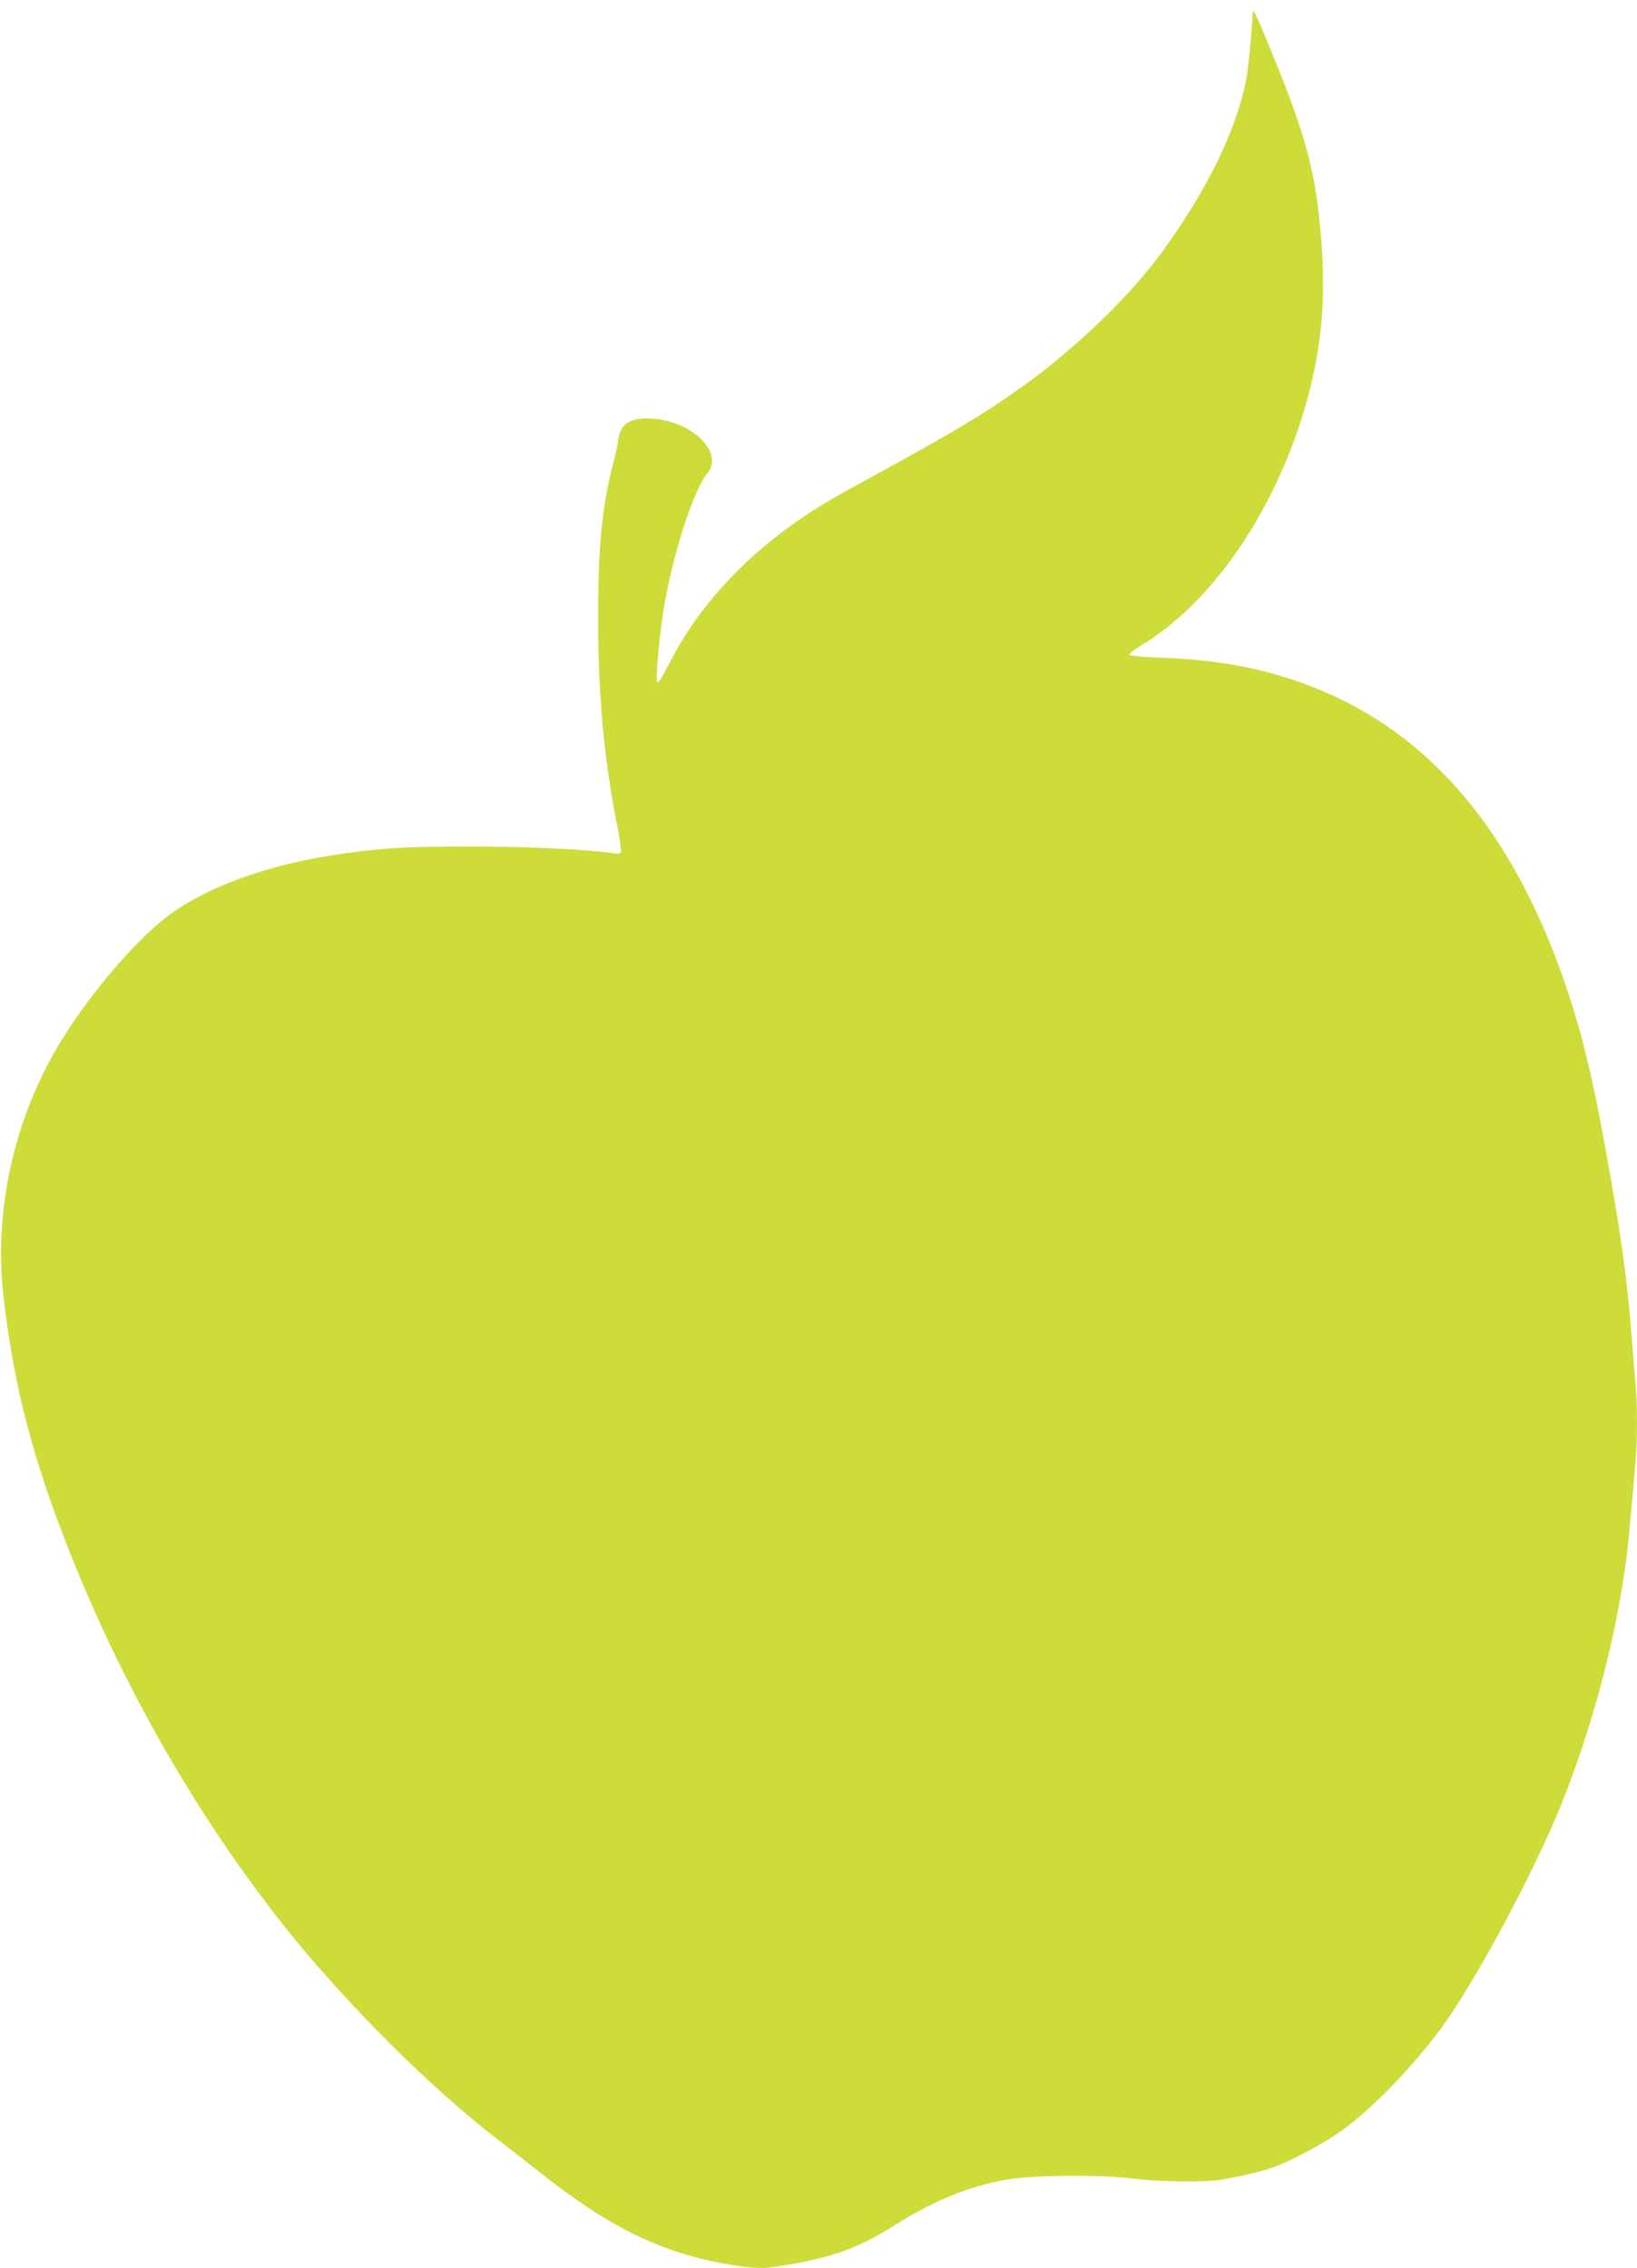 <?xml version="1.0" standalone="no"?>
<!DOCTYPE svg PUBLIC "-//W3C//DTD SVG 20010904//EN"
 "http://www.w3.org/TR/2001/REC-SVG-20010904/DTD/svg10.dtd">
<svg version="1.0" xmlns="http://www.w3.org/2000/svg"
 width="924pt" height="1280pt" viewBox="0 0 924 1280"
 preserveAspectRatio="xMidYMid meet">
<g transform="translate(0,1280) scale(0.1,-0.1)"
fill="#cddc39" stroke="none">
<path d="M7070 12725 c0 -69 -24 -312 -36 -375 -58 -291 -220 -622 -477 -975
-179 -245 -482 -538 -777 -750 -206 -149 -411 -272 -830 -500 -292 -158 -384
-215 -530 -324 -282 -211 -504 -470 -646 -752 -41 -80 -59 -108 -65 -97 -9 17
12 254 36 403 49 307 169 680 247 773 97 115 -81 294 -308 309 -125 9 -183
-27 -195 -120 -3 -28 -16 -89 -28 -133 -64 -245 -86 -480 -85 -889 1 -431 35
-793 110 -1167 14 -71 22 -133 18 -139 -3 -6 -20 -8 -38 -5 -120 21 -486 39
-811 39 -375 0 -537 -10 -800 -53 -363 -58 -689 -179 -895 -330 -201 -147
-485 -486 -650 -773 -236 -412 -342 -910 -292 -1367 56 -509 166 -935 382
-1475 304 -762 718 -1482 1206 -2097 347 -436 835 -922 1218 -1213 43 -33 140
-109 215 -168 398 -317 698 -463 1079 -527 141 -23 188 -24 281 -9 305 50 437
97 656 234 223 140 420 219 630 255 151 26 539 28 716 5 116 -16 365 -21 461
-10 78 10 224 41 298 65 118 38 319 145 435 232 191 143 447 419 597 644 202
304 492 857 624 1189 169 426 289 871 354 1308 17 115 27 217 60 599 13 147
13 349 0 475 -5 54 -14 166 -20 248 -23 310 -61 584 -151 1080 -69 378 -125
614 -210 870 -296 889 -770 1456 -1439 1718 -259 102 -527 154 -854 165 -105
4 -181 11 -182 17 -2 6 31 31 74 57 364 220 694 677 877 1210 119 347 161 661
136 1025 -27 405 -81 617 -282 1106 -91 222 -109 258 -109 222z"/>
</g>
</svg>
